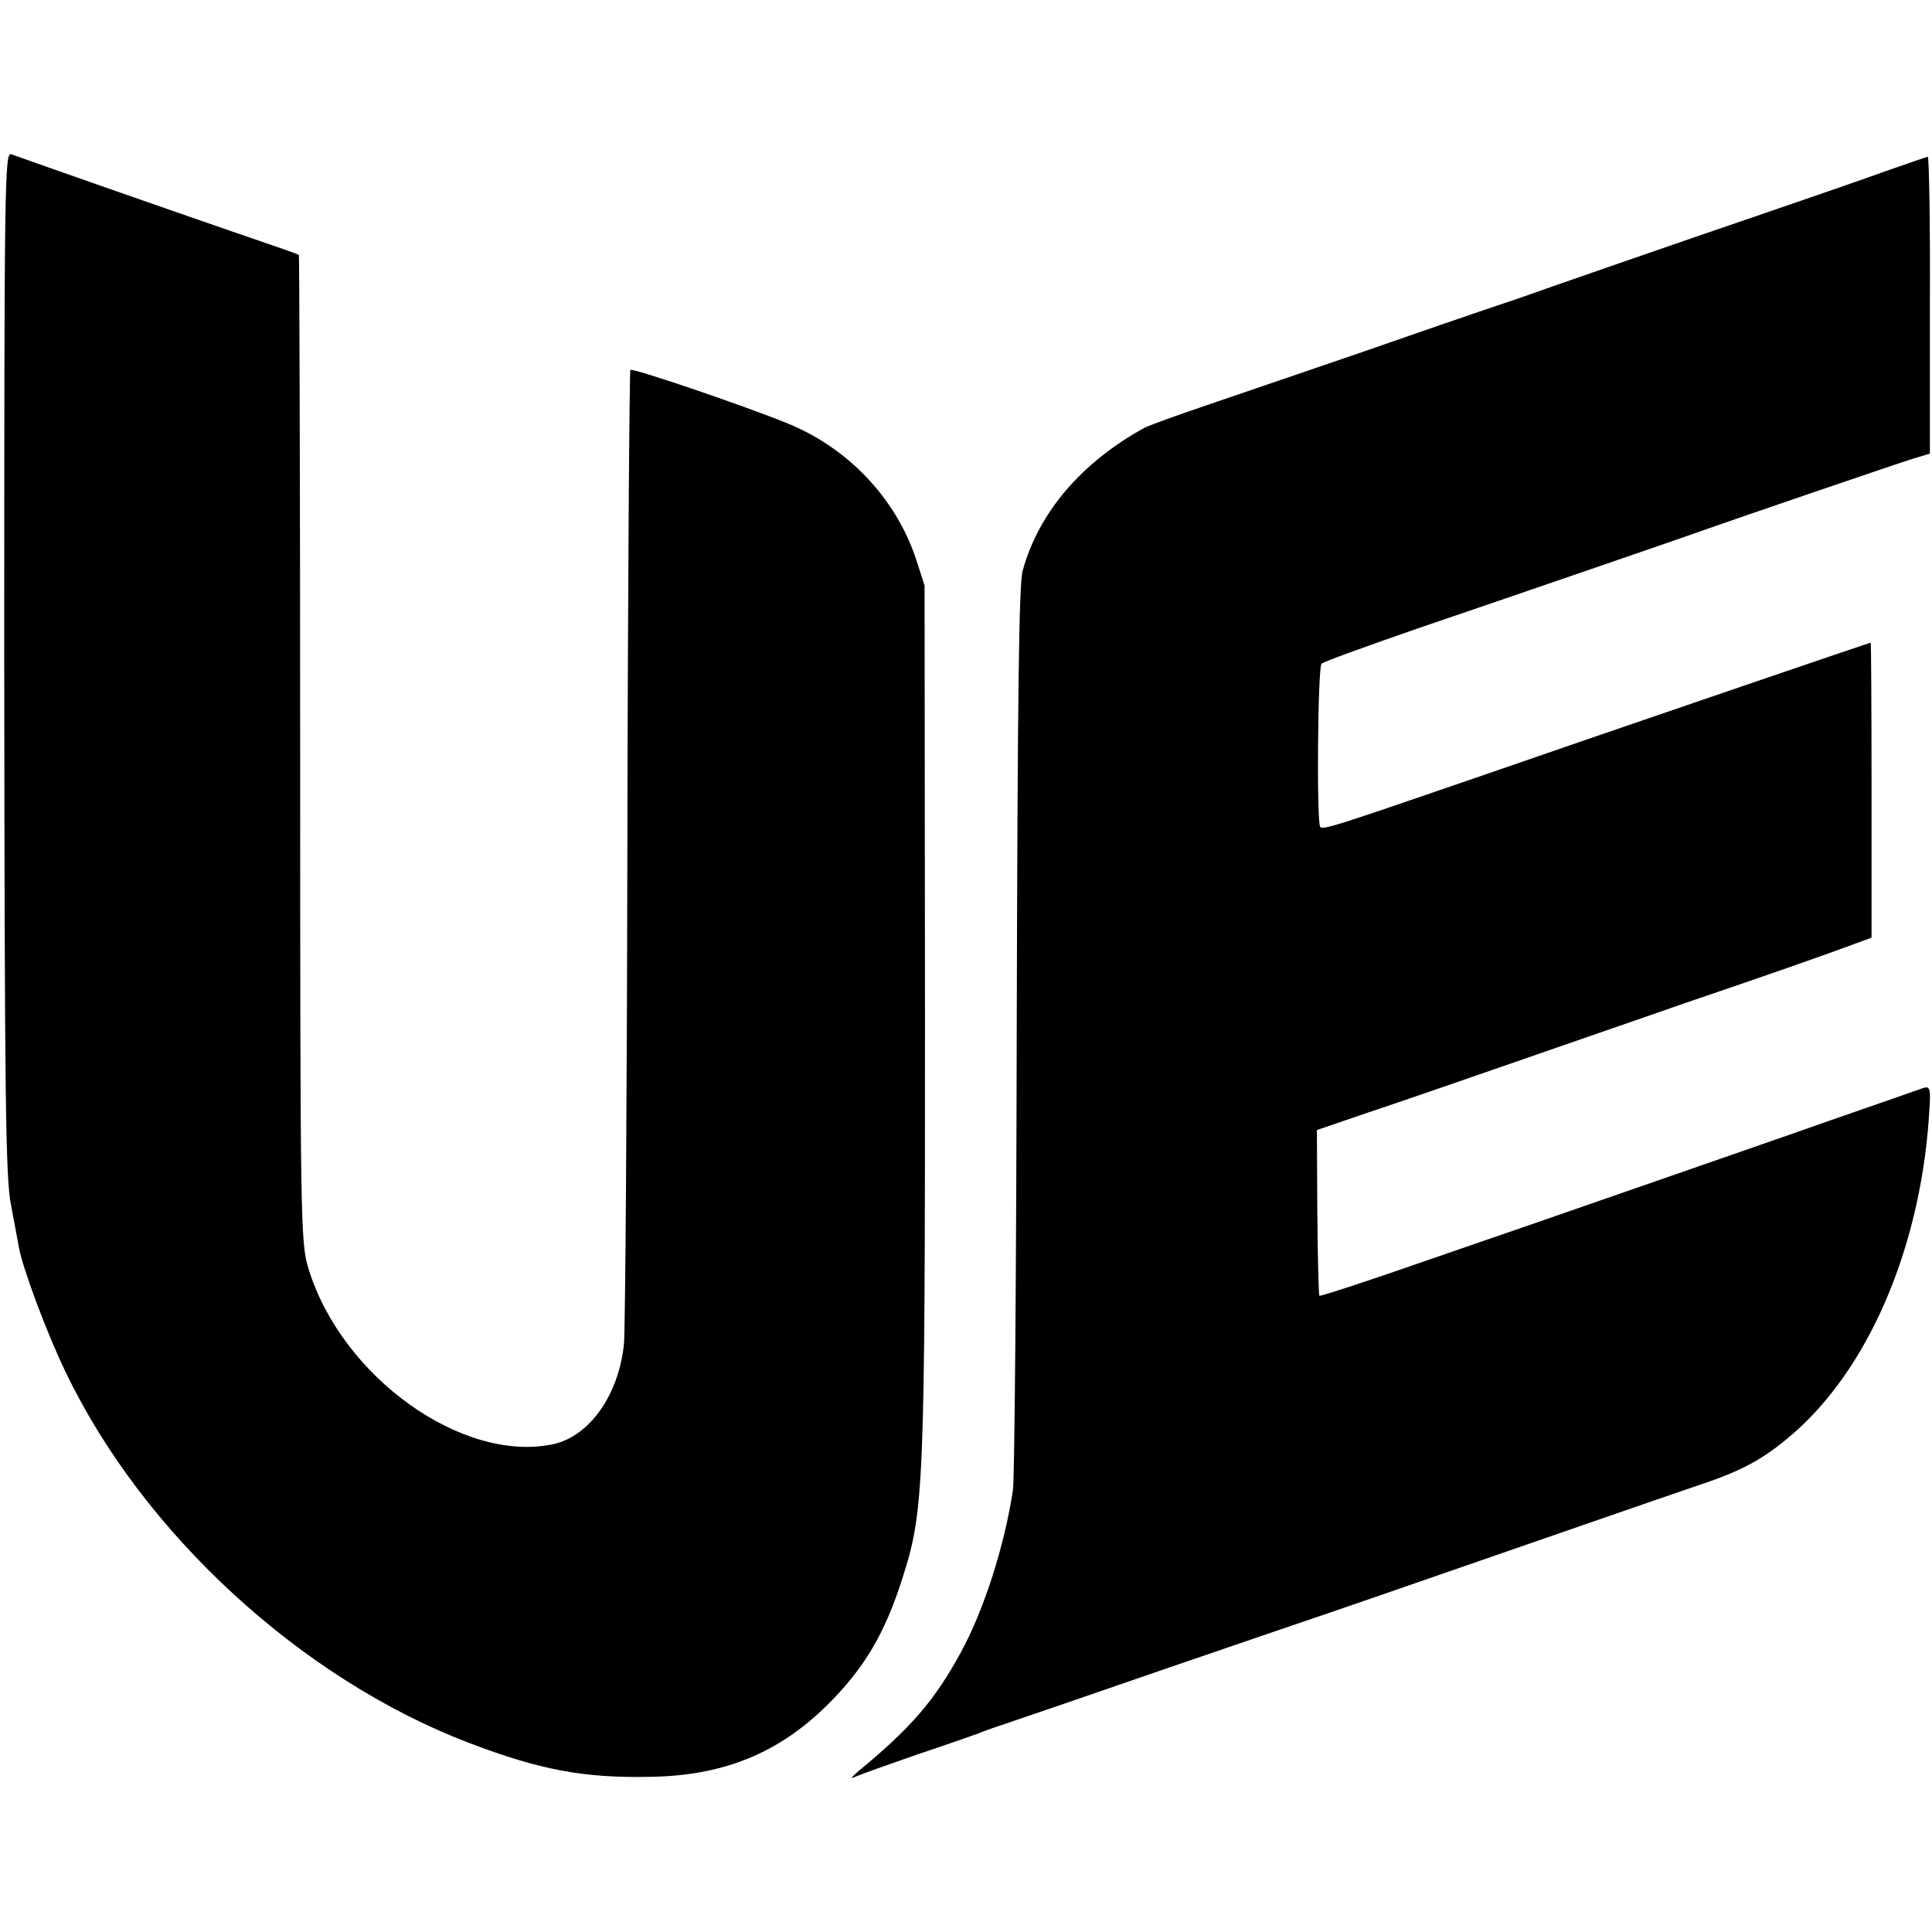 <svg version="1" xmlns="http://www.w3.org/2000/svg" width="609.333" height="609.333" viewBox="0 0 457 457"><path d="M1 156.6c.1 102.2.3 122.1 1.6 128.4.8 4.1 1.6 8.7 1.9 10.2.9 4.9 6.6 20.2 11 29.3 18.3 38.2 55.7 72.6 95.5 87.8 16.6 6.3 26.9 8.3 42.5 8 17.6-.2 30.8-5.6 42.5-17.3 8.4-8.4 13.3-16.6 17.4-29.5 5.2-16.1 5.4-21.5 5.4-132.5l-.1-102.5-2.1-6.5c-4.8-14.2-16-26-30.2-31.8-9.7-4-36.7-13.2-37.3-12.7-.2.3-.6 50.8-.7 112.3-.1 61.4-.5 114.6-.8 118-1.2 12.1-8.1 21.9-16.7 23.8-21.4 4.6-50-15.8-57.9-41.4-1.9-6.1-2-10.1-2-122.9 0-64.2-.2-116.8-.3-117-.2-.2-6.9-2.5-14.8-5.2-18-6.2-50.8-17.7-53.2-18.6C1.1 35.8 1 41.7 1 156.6z"/><path d="M446 40.5c-5.2 1.9-18 6.3-28.5 9.9-19.4 6.6-54.8 18.9-57.5 19.9-.8.3-4.4 1.5-8 2.7-3.6 1.2-17.5 6-31 10.7-13.5 4.6-29.8 10.2-36.3 12.4-6.5 2.2-12.8 4.5-14 5.1-14.9 8.2-25 20-28.8 33.8-.9 3.4-1.2 30-1.4 108.5-.1 57.2-.5 106.2-.9 109-2 13.2-6.9 28.5-12.4 38.5-6.1 11.2-11.8 17.8-24.2 28-1.8 1.6-2 1.9-.5 1.2 1.1-.5 7.6-2.8 14.5-5.2 6.9-2.3 13.4-4.6 14.5-5 1.1-.5 4.9-1.8 8.5-3 3.6-1.2 19.6-6.7 35.5-12.2 16-5.5 32.2-11 36-12.3 3.9-1.3 16.9-5.8 29-10 24-8.3 49.3-17.1 62.2-21.5 10.2-3.4 15.5-6.5 22.8-13.1 17.5-16.1 29.2-44.6 30.9-75.7.3-4.5.1-5.3-1.3-4.9-.9.3-10.8 3.8-22.1 7.7-11.3 4-31.3 10.9-44.5 15.5s-35.7 12.4-50 17.3c-14.3 5-26.2 8.9-26.4 8.7-.2-.2-.4-9.1-.5-19.8l-.1-19.4 12-4.1c6.6-2.2 22.6-7.7 35.5-12.2 12.9-4.5 30.7-10.6 39.5-13.7 18-6.1 34-11.7 40.1-14l4.1-1.5v-34.9c0-19.2-.1-34.9-.2-34.9-.2 0-60.3 20.5-93.5 32-33.7 11.6-36 12.3-36.7 11.6-.9-.8-.6-37.7.3-38.6.5-.5 10.8-4.2 22.9-8.4 20.3-6.9 66-22.6 69.5-23.9 3.6-1.3 43.9-15.1 47.5-16.2l4-1.2V72.1c.1-19.3-.2-35.1-.5-35-.3 0-4.8 1.6-10 3.4z"/></svg>